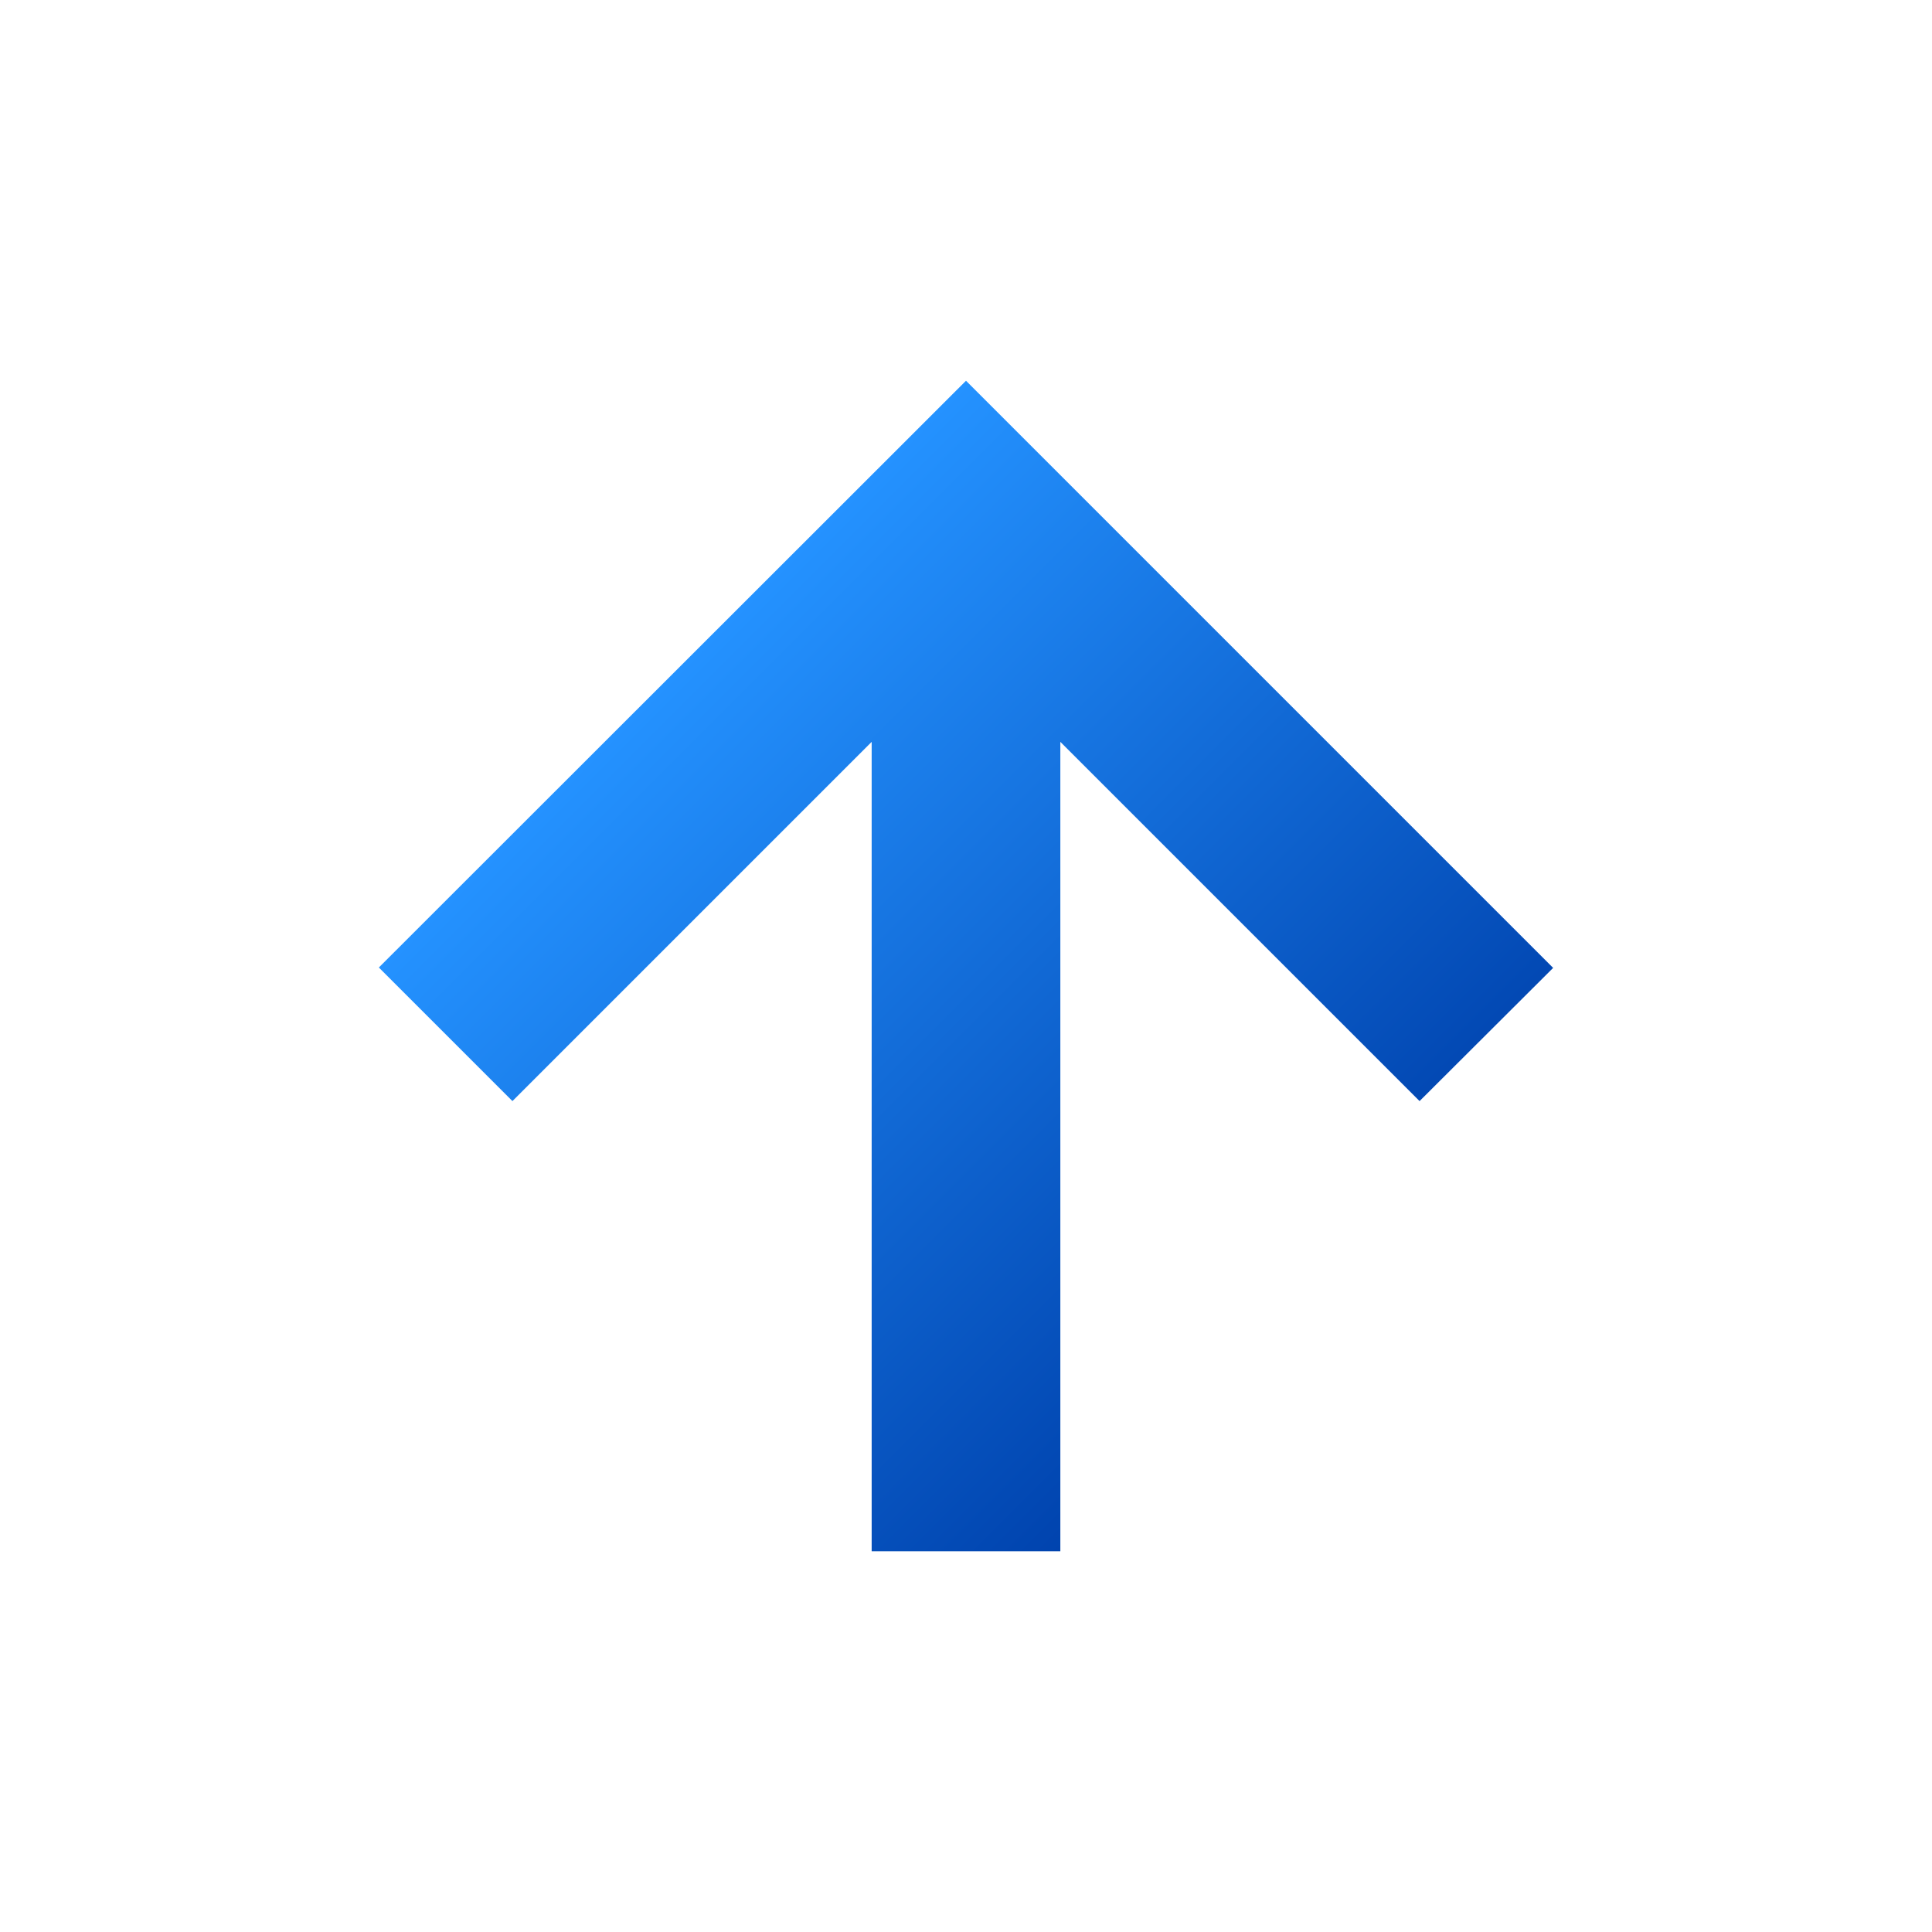 <svg id="Layer_2_00000020359801324020330520000007822207783791158186_" enable-background="new 0 0 512 512" height="512" viewBox="0 0 512 512" width="512" xmlns="http://www.w3.org/2000/svg" xmlns:xlink="http://www.w3.org/1999/xlink"><linearGradient id="_87_00000029749861388514923380000002401603824448078727_" gradientTransform="matrix(1 0 0 -1 0 513.77)" gradientUnits="userSpaceOnUse" x1="172.19" x2="339.8" y1="329.08" y2="161.47"><stop offset="0" stop-color="#2492ff"/><stop offset="1" stop-color="#0043ae"/></linearGradient><g id="Icon"><path id="_87" d="m376.2 291.8-95.2-95.2v214.5h-50v-214.5l-95.2 95.2-35.4-35.4 155.6-155.5 155.6 155.6z" fill="url(#_87_00000029749861388514923380000002401603824448078727_)"/></g></svg>